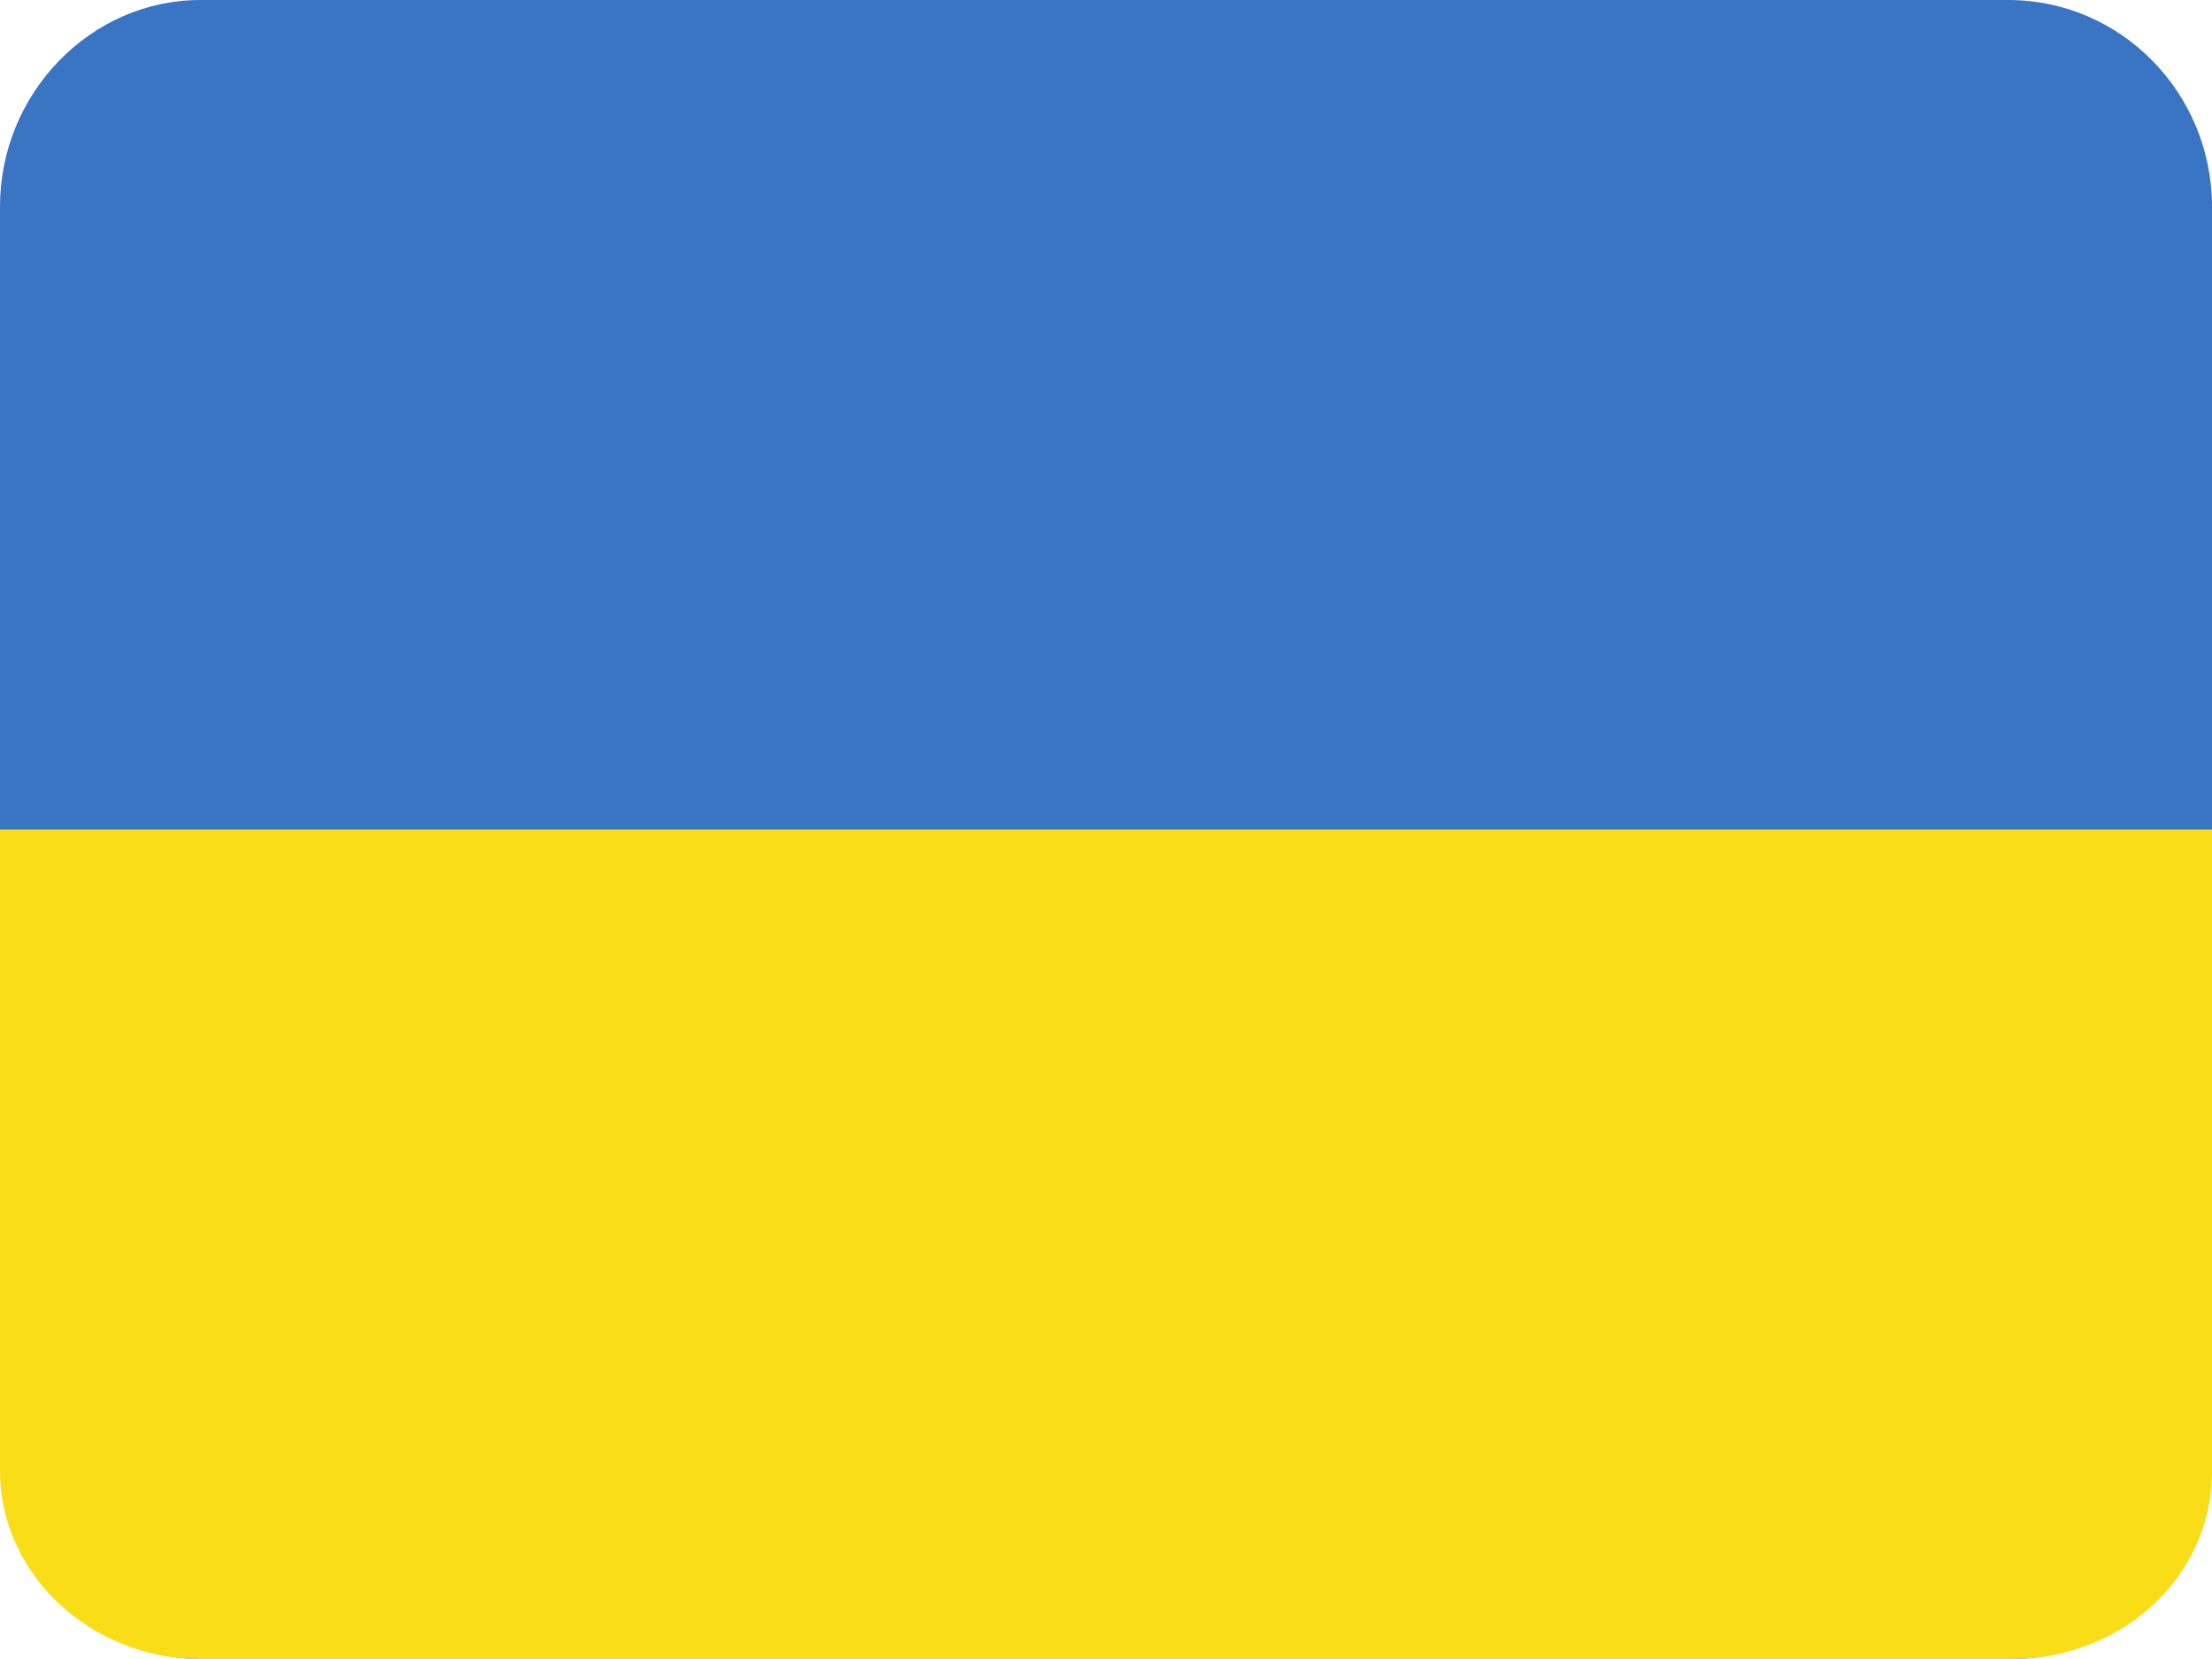 <svg xmlns="http://www.w3.org/2000/svg" width="16" height="12"><path fill="#3a75c4" d="M1.45 0h13.075C15.35 0 16 .681 16 1.493v9.014c0 .838-.65 1.493-1.45 1.493H1.45C.65 12 0 11.319 0 10.507V1.493C0 .68.65 0 1.45 0z"/><path fill="#f9dd16" d="M0 10.643C0 11.38.65 12 1.45 12h13.1c.8 0 1.45-.595 1.45-1.357V6H0z"/></svg>